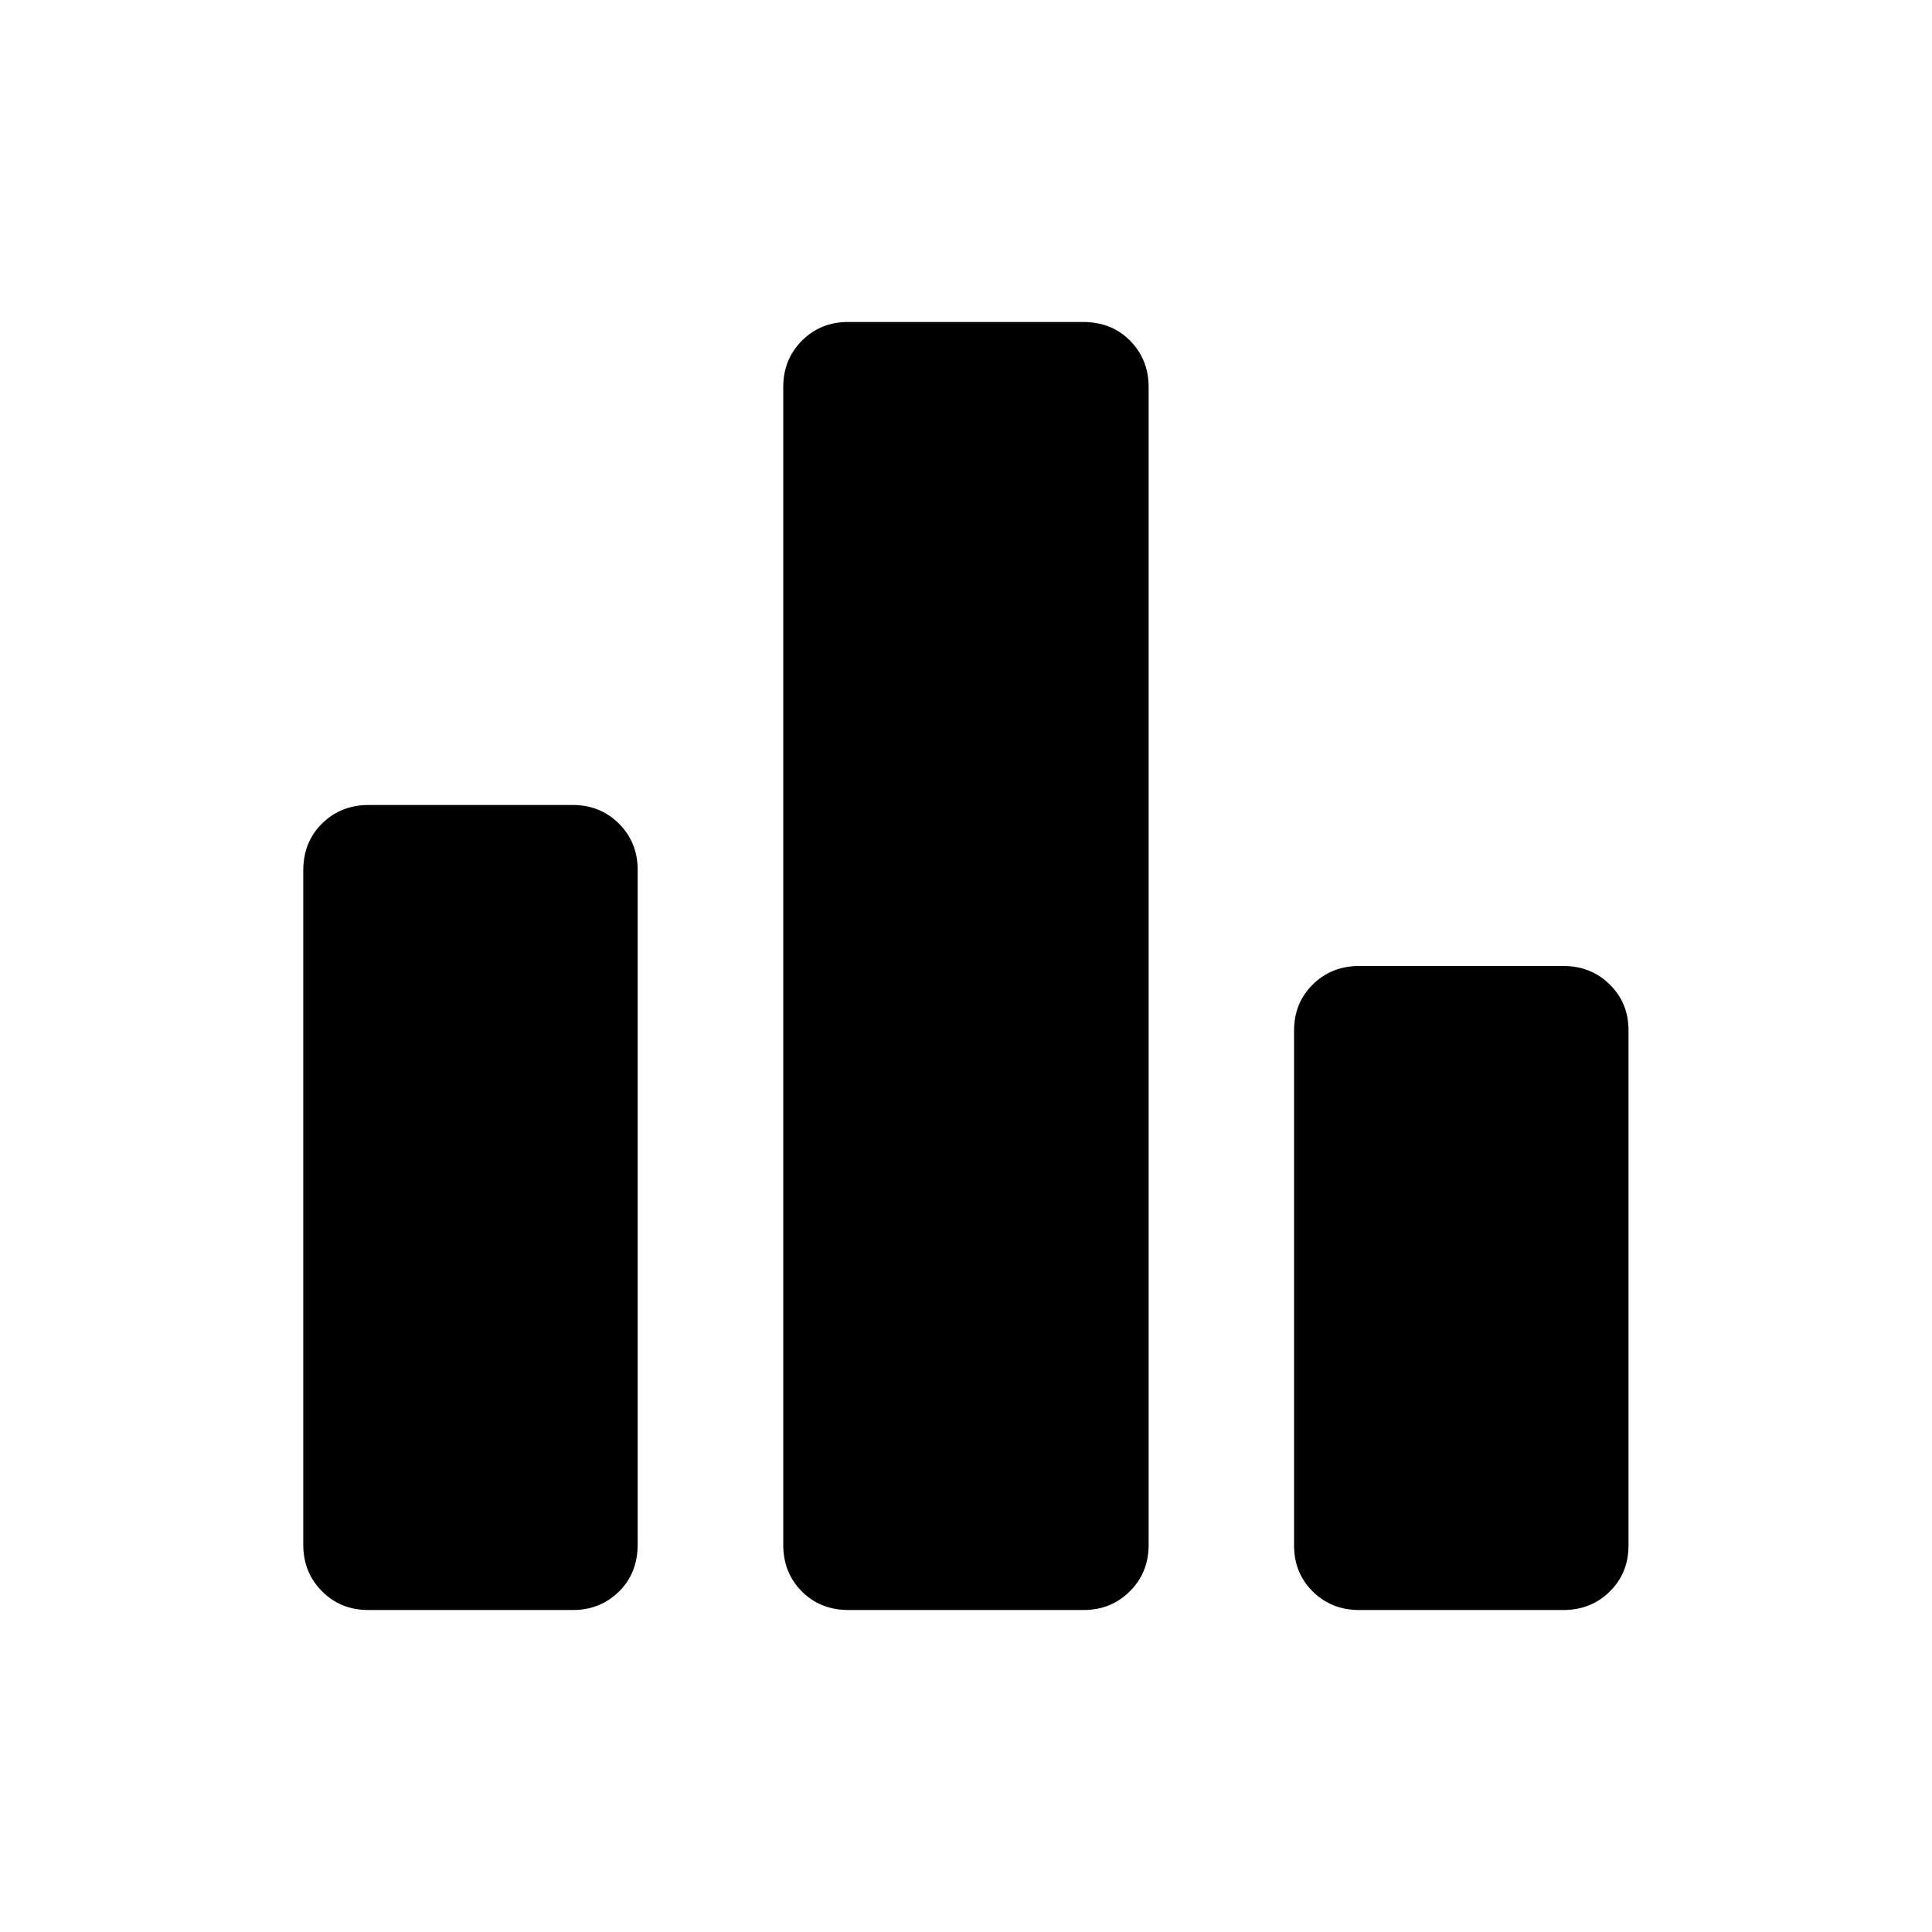 <svg xmlns="http://www.w3.org/2000/svg" width="32" height="32" viewBox="0 0 32 32" fill="none"><path d="M6.101 26.667C5.796 26.667 5.54 26.564 5.334 26.357C5.128 26.151 5.024 25.895 5.023 25.589V14.421C5.023 14.104 5.127 13.844 5.334 13.64C5.541 13.437 5.797 13.334 6.101 13.333H9.486C9.791 13.333 10.046 13.437 10.253 13.643C10.459 13.85 10.562 14.106 10.562 14.411V25.58C10.562 25.896 10.459 26.157 10.253 26.36C10.046 26.564 9.791 26.667 9.486 26.667H6.101ZM14.058 26.667C13.743 26.667 13.484 26.564 13.279 26.357C13.075 26.15 12.973 25.894 12.973 25.589V6.411C12.973 6.106 13.076 5.85 13.282 5.643C13.488 5.436 13.744 5.332 14.05 5.333H17.939C18.254 5.333 18.514 5.436 18.718 5.643C18.922 5.85 19.025 6.106 19.025 6.411V25.589C19.025 25.895 18.921 26.151 18.714 26.357C18.507 26.564 18.251 26.667 17.947 26.667H14.058ZM22.511 26.667C22.206 26.667 21.95 26.564 21.743 26.36C21.537 26.156 21.434 25.902 21.434 25.6V17.067C21.434 16.765 21.537 16.511 21.743 16.307C21.95 16.102 22.206 16 22.511 16H25.895C26.2 16 26.456 16.102 26.663 16.307C26.87 16.511 26.974 16.765 26.973 17.067V25.6C26.973 25.902 26.87 26.156 26.663 26.36C26.457 26.564 26.201 26.667 25.895 26.667H22.511Z" fill="black"></path></svg>